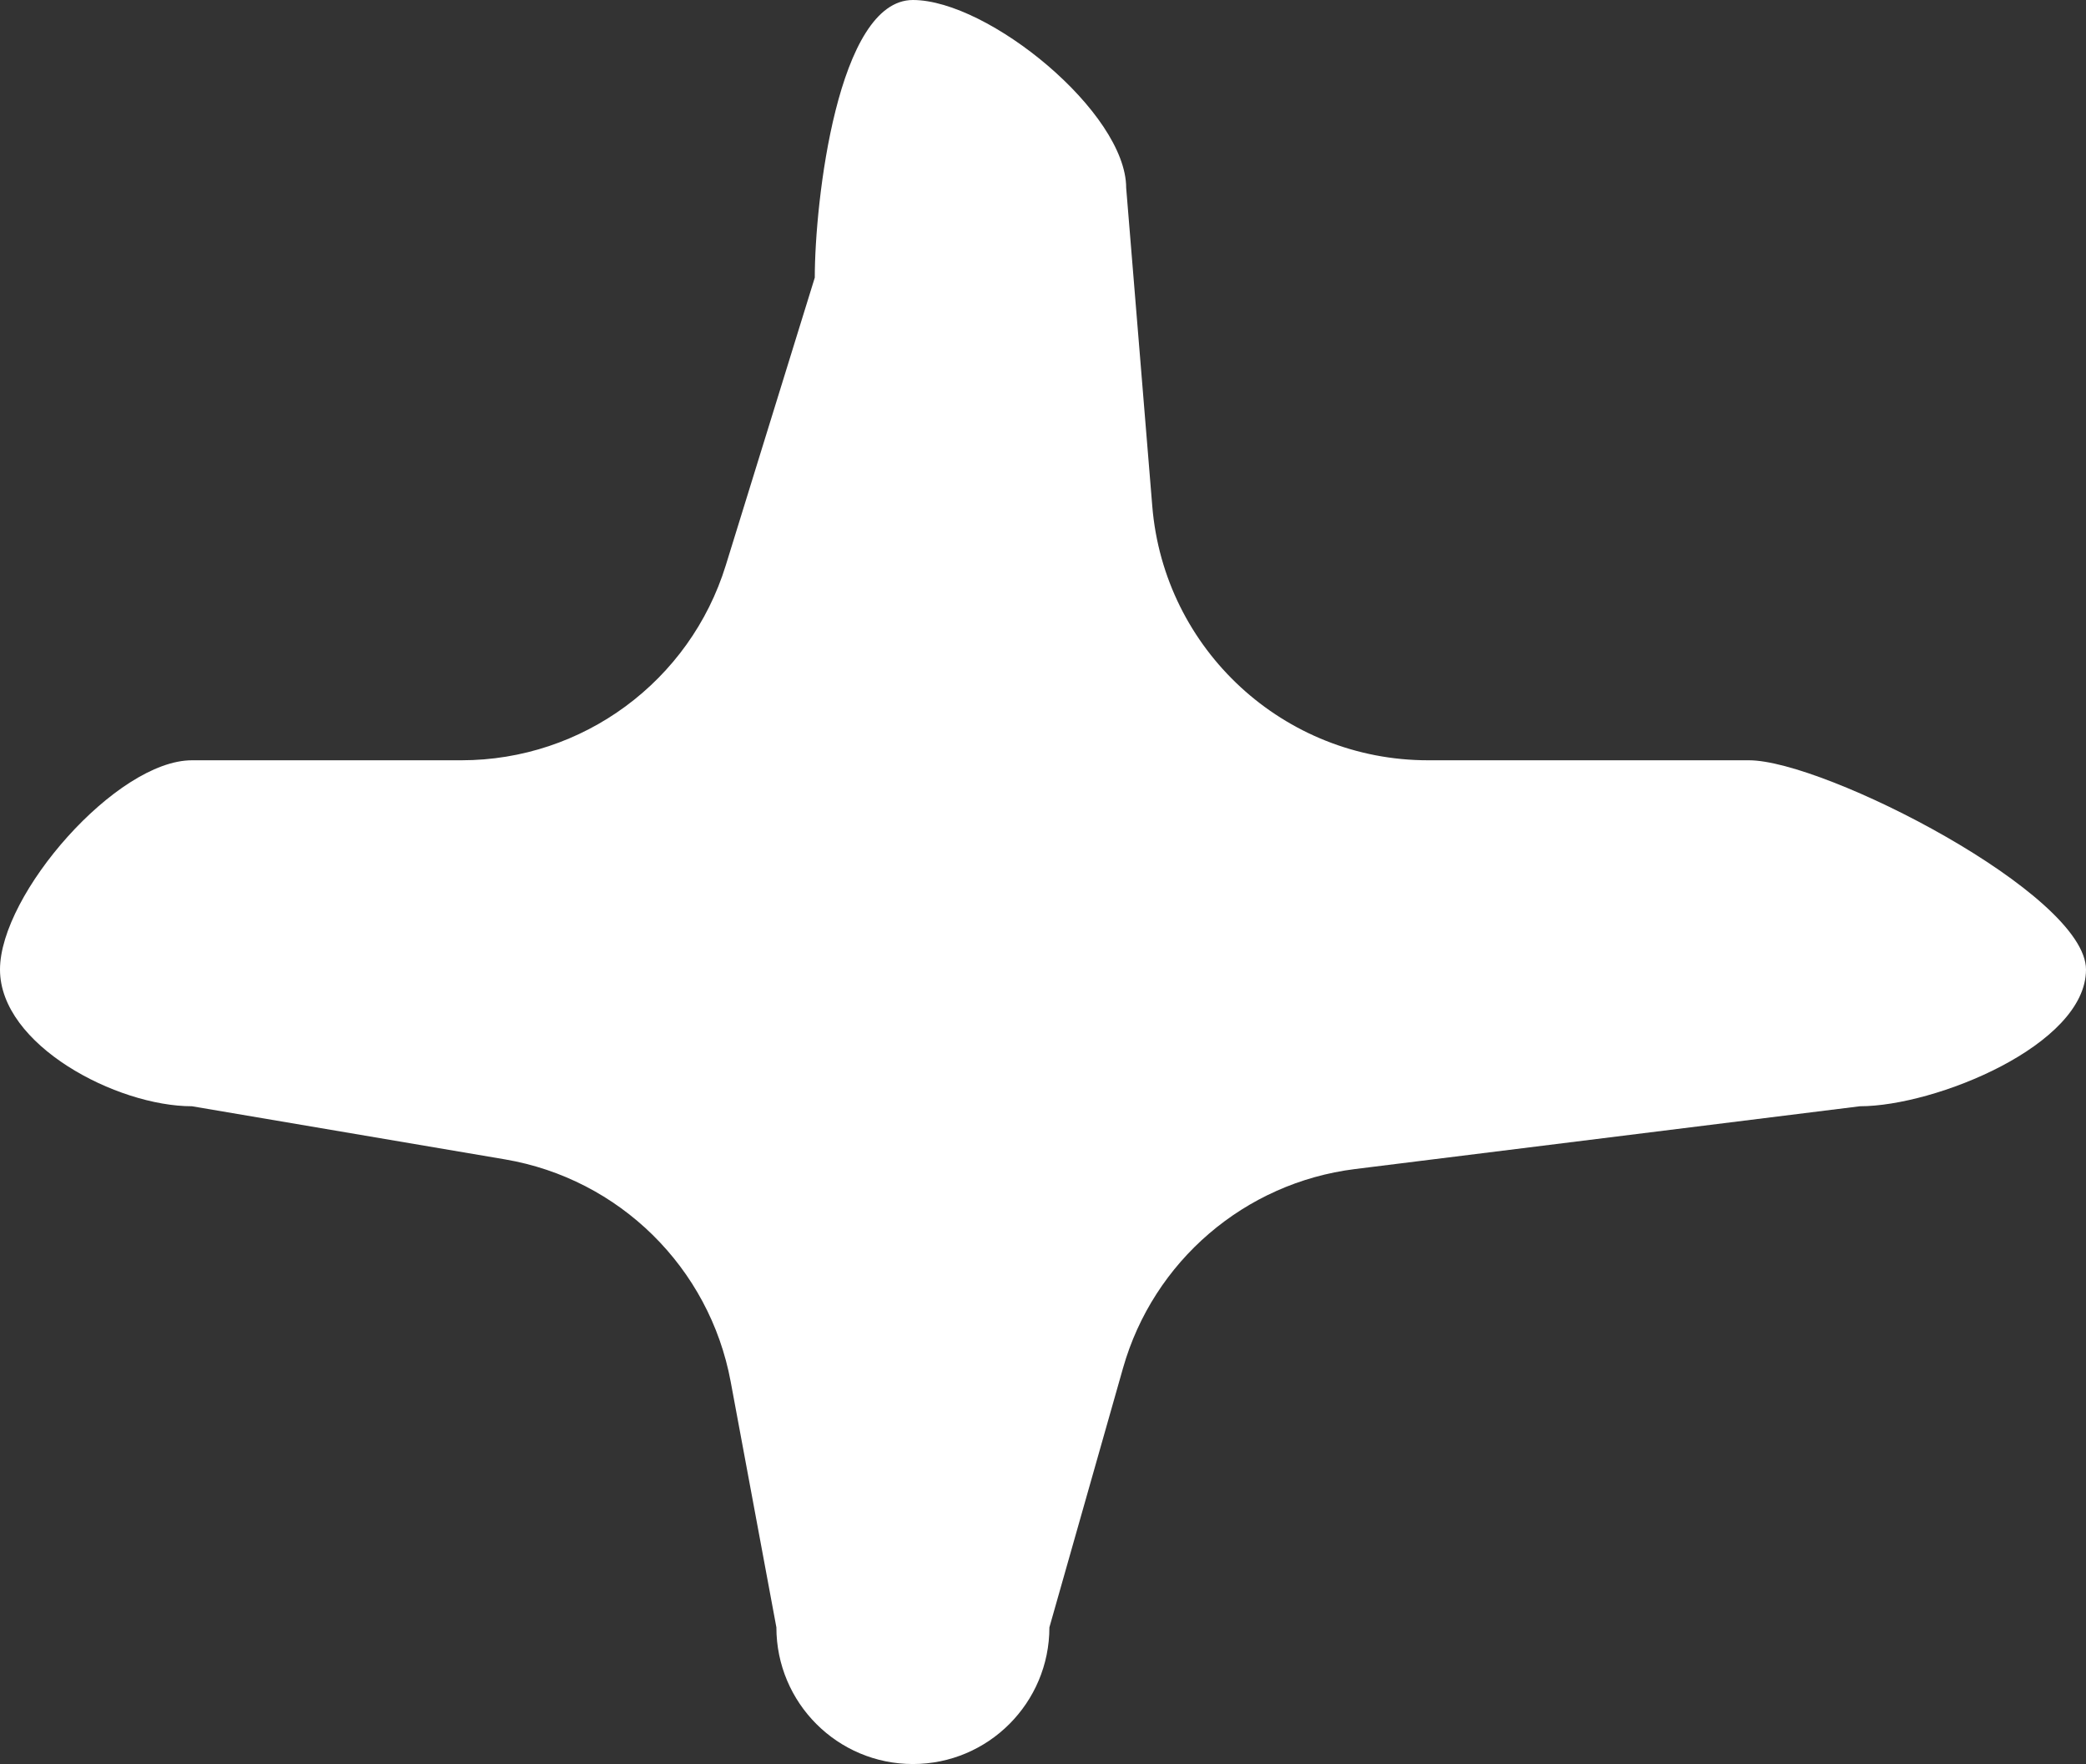 <?xml version="1.0" encoding="UTF-8"?> <svg xmlns="http://www.w3.org/2000/svg" width="285" height="241" viewBox="0 0 285 241" fill="none"><rect x="0" y="0" width="285" height="241" fill="#333333" stroke="none"/> <path fill-rule="evenodd" clip-rule="evenodd" d="M124.724 0C135.024 0 153.865 15.363 153.865 25.675L157.43 69.152C159.038 88.768 175.428 103.869 195.11 103.869H238.957C249.257 103.869 285 122.15 285 132.462C285 142.775 264.411 151.136 254.11 151.136L185.136 159.714C170.066 161.589 157.581 172.297 153.433 186.905L143.374 222.327C143.374 232.64 135.024 241 124.724 241C114.424 241 106.074 232.64 106.074 222.327L99.827 188.75C96.927 173.165 84.612 161.044 68.983 158.391L26.227 151.136C15.927 151.136 0 142.775 0 132.462C0 122.15 15.927 103.869 26.227 103.869H63.041C79.618 103.869 94.261 93.072 99.159 77.236L111.319 37.93C111.319 27.617 114.424 0 124.724 0Z" fill="white"></path> </svg> 